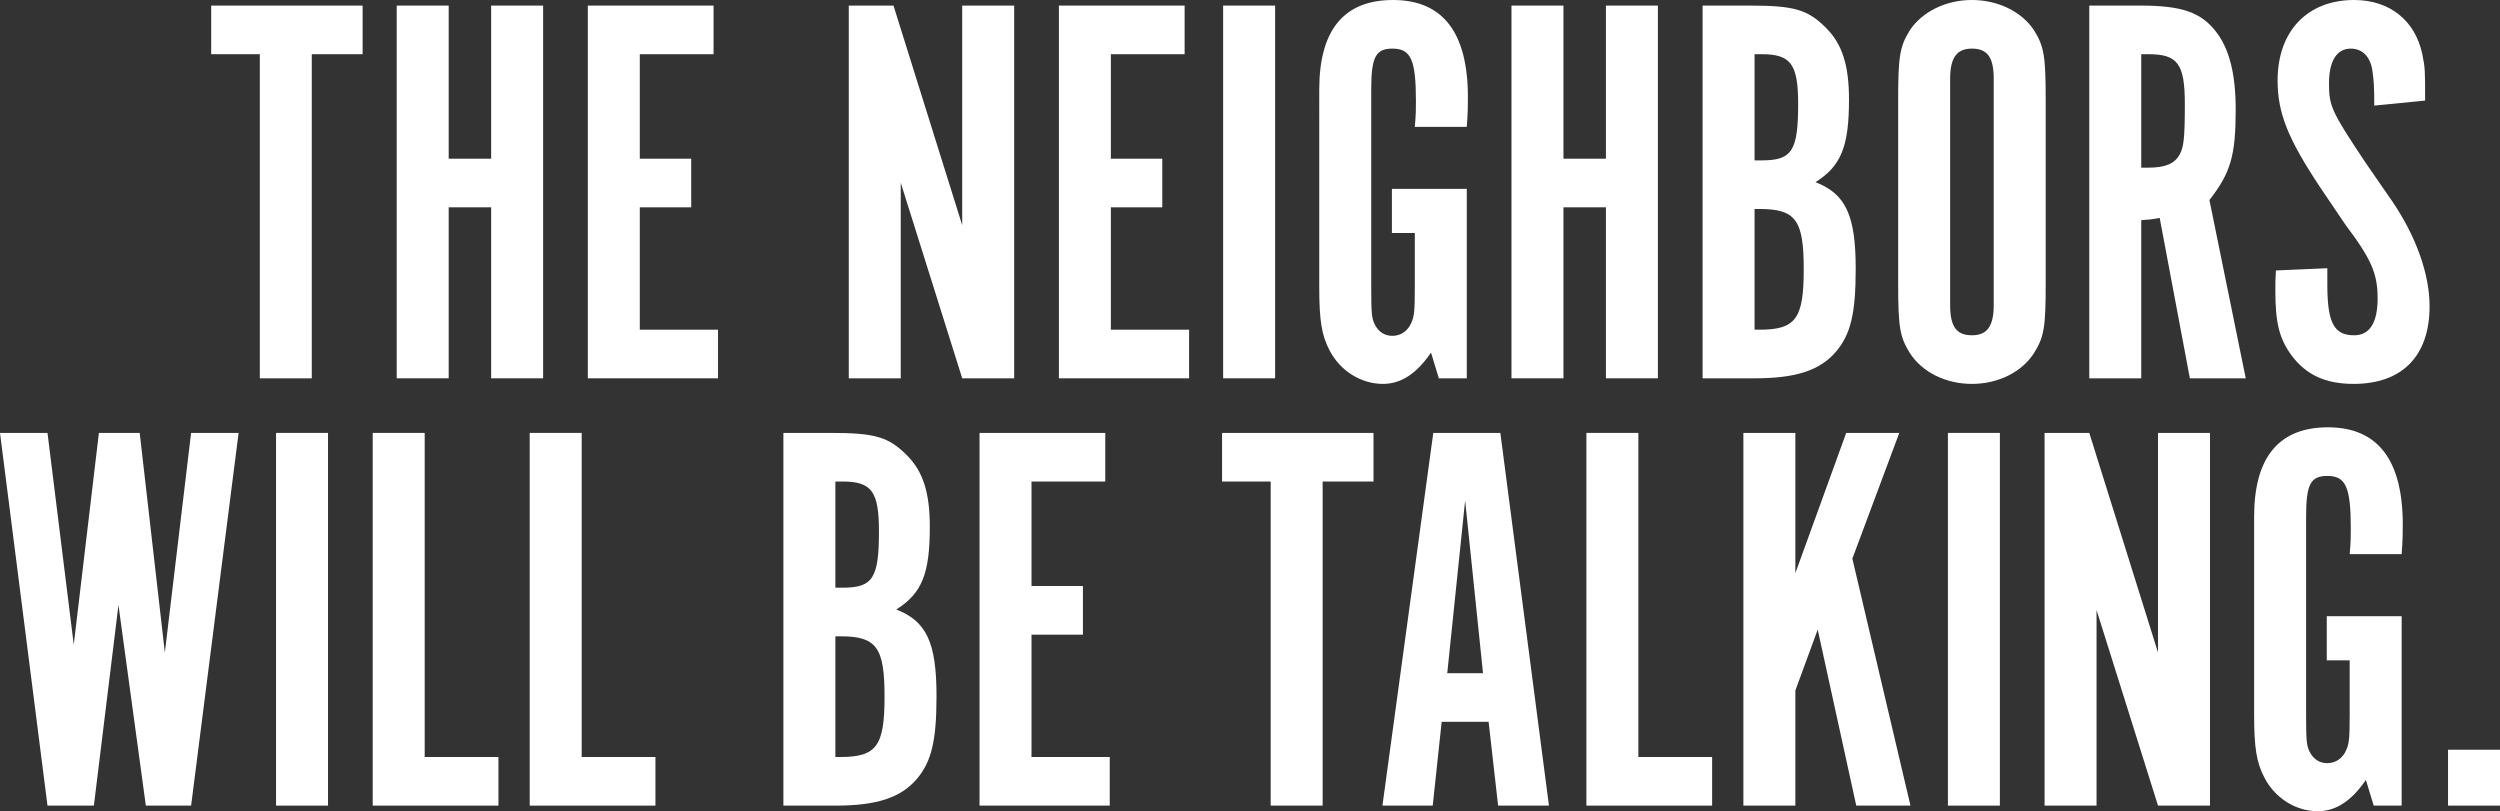 <!-- Generator: Adobe Illustrator 25.0.1, SVG Export Plug-In  -->
<svg version="1.1" xmlns="http://www.w3.org/2000/svg" xmlns:xlink="http://www.w3.org/1999/xlink" x="0px" y="0px"
	 width="760.56px" height="246.79px" viewBox="0 0 760.56 246.79"
	 style="overflow:visible;enable-background:new 0 0 760.56 246.79;" xml:space="preserve">
<rect x="0" y="0" width="760.56" height="246.79" fill="#333333" stroke="none"/>
<style type="text/css">
	.st0{fill:#FFFFFF;}
</style>
<defs>
</defs>
<g>
	<path class="st0" d="M79.04,16.49H64.25V1.7h46.07v14.79H94.85v98.6H79.04V16.49z"/>
	<path class="st0" d="M136.5,63.07v52.02h-15.81V1.7h15.81v46.58h12.92V1.7h15.81v113.39h-15.81V63.07H136.5z"/>
	<path class="st0" d="M217.08,1.7v14.79h-22.44v31.79h15.64v14.79h-15.64v37.23h23.8v14.79h-39.61V1.7H217.08z"/>
	<path class="st0" d="M308.54,115.09h-15.81l-18.7-59.5v59.5h-15.81V1.7h13.6l20.91,66.81V1.7h15.81V115.09z"/>
	<path class="st0" d="M360.39,1.7v14.79h-22.44v31.79h15.64v14.79h-15.64v37.23h23.8v14.79h-39.61V1.7H360.39z"/>
	<path class="st0" d="M387.92,115.09h-15.81V1.7h15.81V115.09z"/>
	<path class="st0" d="M446.23,115.09h-8.5l-2.38-7.82c-4.42,6.46-9.18,9.52-14.62,9.52c-6.63,0-12.92-3.91-16.15-10.03
		c-2.55-4.76-3.23-9.35-3.23-19.55V27.2c0-18.02,7.48-27.2,22.44-27.2c15.13,0,22.78,9.86,22.78,29.58c0,2.38,0,4.59-0.34,9.01
		h-15.81c0.34-3.74,0.34-5.27,0.34-7.82c0-12.58-1.53-15.98-7.14-15.98c-5.1,0-6.46,2.55-6.46,12.41v60.01
		c0,8.33,0.17,9.52,1.02,11.39c1.19,2.38,3.06,3.57,5.44,3.57c2.55,0,4.76-1.53,5.78-4.08c0.85-1.87,1.02-3.57,1.02-10.88V70.89
		h-6.97V57.46h22.78V115.09z"/>
	<path class="st0" d="M475.64,63.07v52.02h-15.81V1.7h15.81v46.58h12.92V1.7h15.81v113.39h-15.81V63.07H475.64z"/>
	<path class="st0" d="M532.25,1.7c13.6,0,17.68,1.19,23.29,6.8c4.93,4.93,6.97,11.39,6.97,21.76c0,14.28-2.38,20.23-10.2,25.16
		c9.18,3.57,12.24,10.03,12.24,26.35c0,13.6-1.53,19.89-5.95,25.16c-4.93,5.78-12.24,8.16-24.82,8.16h-15.81V1.7H532.25z
		 M535.99,48.79c9.18,0,11.05-2.89,11.05-17.17c0-12.07-2.21-15.13-11.05-15.13h-2.21v32.3H535.99z M535.31,100.3
		c11.05,0,13.43-3.4,13.43-18.36c0-14.96-2.38-18.36-13.43-18.36h-1.53v36.72H535.31z"/>
	<path class="st0" d="M622.35,86.19c0,13.6-0.51,16.32-3.57,21.25c-3.74,5.78-10.88,9.35-18.87,9.35c-7.99,0-15.13-3.57-18.87-9.35
		c-3.06-4.93-3.57-7.82-3.57-21.25V30.43c0-13.43,0.51-16.32,3.57-21.25C584.78,3.57,591.92,0,599.91,0
		c7.99,0,15.13,3.57,18.87,9.18c3.06,4.93,3.57,7.82,3.57,21.25V86.19z M606.54,23.97c0-6.46-1.87-9.18-6.63-9.18
		c-4.59,0-6.63,2.72-6.63,9.18v68.85c0,6.46,1.87,9.18,6.63,9.18c4.59,0,6.63-2.72,6.63-9.18V23.97z"/>
	<path class="st0" d="M651.08,1.7c12.75,0,18.53,2.04,23.12,7.99c4.08,5.27,5.95,12.92,5.95,23.63c0,14.11-1.53,19.21-7.99,27.54
		l11.05,54.23h-17l-9.18-48.79c-2.72,0.51-3.23,0.51-5.61,0.68v48.11h-15.81V1.7H651.08z M653.63,51c5.1,0,7.99-1.19,9.52-4.08
		c1.19-2.21,1.53-4.93,1.53-15.3c0-12.24-2.21-15.13-11.05-15.13h-2.21V51H653.63z"/>
	<path class="st0" d="M708.03,81.6v4.93c0,11.73,2.04,15.47,8.16,15.47c4.76,0,7.14-3.91,7.14-11.22c0-7.48-1.87-11.9-9.69-22.27
		l-7.82-11.56c-9.69-14.62-12.92-22.44-12.92-32.47C692.9,9.52,701.91,0,716.19,0c10.71,0,18.53,6.12,20.74,16.49
		c0.85,4.25,0.85,4.76,0.85,14.11l-15.47,1.53c0-5.78-0.17-7.82-0.51-10.2c-0.51-4.59-3.06-7.14-6.63-7.14
		c-4.25,0-6.63,3.74-6.63,10.54c0,6.97,0.68,8.5,11.22,24.31l7.99,11.56c7.31,10.71,11.39,22.27,11.39,31.96
		c0,15.13-8.33,23.63-23.12,23.63c-8.5,0-14.45-2.72-18.87-8.67c-3.74-5.1-4.93-9.86-4.93-19.72c0-2.38,0-3.4,0.17-6.12L708.03,81.6
		z"/>
	<path class="st0" d="M0,131.7h14.45l7.99,64.43l7.65-64.43H42.5l7.65,66.81l7.99-66.81h14.45L58.14,245.09H44.37l-8.33-61.03
		l-7.48,61.03H14.45L0,131.7z"/>
	<path class="st0" d="M99.79,245.09H83.98V131.7h15.81V245.09z"/>
	<path class="st0" d="M113.39,131.7h15.81v98.6h22.44v14.79h-38.25V131.7z"/>
	<path class="st0" d="M161.15,131.7h15.81v98.6h22.44v14.79h-38.25V131.7z"/>
	<path class="st0" d="M252.61,131.7c13.6,0,17.68,1.19,23.29,6.8c4.93,4.93,6.97,11.39,6.97,21.76c0,14.28-2.38,20.23-10.2,25.16
		c9.18,3.57,12.24,10.03,12.24,26.35c0,13.6-1.53,19.89-5.95,25.16c-4.93,5.78-12.24,8.16-24.82,8.16h-15.81V131.7H252.61z
		 M256.35,178.79c9.18,0,11.05-2.89,11.05-17.17c0-12.07-2.21-15.13-11.05-15.13h-2.21v32.3H256.35z M255.67,230.3
		c11.05,0,13.43-3.4,13.43-18.36c0-14.96-2.38-18.36-13.43-18.36h-1.53v36.72H255.67z"/>
	<path class="st0" d="M336.25,131.7v14.79h-22.44v31.79h15.64v14.79h-15.64v37.23h23.8v14.79H298V131.7H336.25z"/>
	<path class="st0" d="M386.57,146.49h-14.79V131.7h46.07v14.79h-15.47v98.6h-15.81V146.49z"/>
	<path class="st0" d="M435.87,245.09h-15.3l15.47-113.39h20.4l14.79,113.39h-15.47l-2.89-25.5h-14.28L435.87,245.09z M445.73,152.27
		l-5.44,52.53h10.88L445.73,152.27z"/>
	<path class="st0" d="M482.62,131.7h15.81v98.6h22.44v14.79h-38.25V131.7z"/>
	<path class="st0" d="M581.21,245.09h-16.49l-11.73-53.55l-6.8,18.53v35.02h-15.81V131.7h15.81v42.67l15.47-42.67h16.15
		l-14.28,38.25L581.21,245.09z"/>
	<path class="st0" d="M608.41,245.09H592.6V131.7h15.81V245.09z"/>
	<path class="st0" d="M672.33,245.09h-15.81l-18.7-59.5v59.5h-15.81V131.7h13.6l20.91,66.81V131.7h15.81V245.09z"/>
	<path class="st0" d="M730.64,245.09h-8.5l-2.38-7.82c-4.42,6.46-9.18,9.52-14.62,9.52c-6.63,0-12.92-3.91-16.15-10.03
		c-2.55-4.76-3.23-9.35-3.23-19.55V157.2c0-18.02,7.48-27.2,22.44-27.2c15.13,0,22.78,9.86,22.78,29.58c0,2.38,0,4.59-0.34,9.01
		h-15.81c0.34-3.74,0.34-5.27,0.34-7.82c0-12.58-1.53-15.98-7.14-15.98c-5.1,0-6.46,2.55-6.46,12.41v60.01
		c0,8.33,0.17,9.52,1.02,11.39c1.19,2.38,3.06,3.57,5.44,3.57c2.55,0,4.76-1.53,5.78-4.08c0.85-1.87,1.02-3.57,1.02-10.88v-16.32
		h-6.97v-13.43h22.78V245.09z"/>
	<path class="st0" d="M744.75,228.09h15.81v17h-15.81V228.09z"/>
</g>
</svg>
